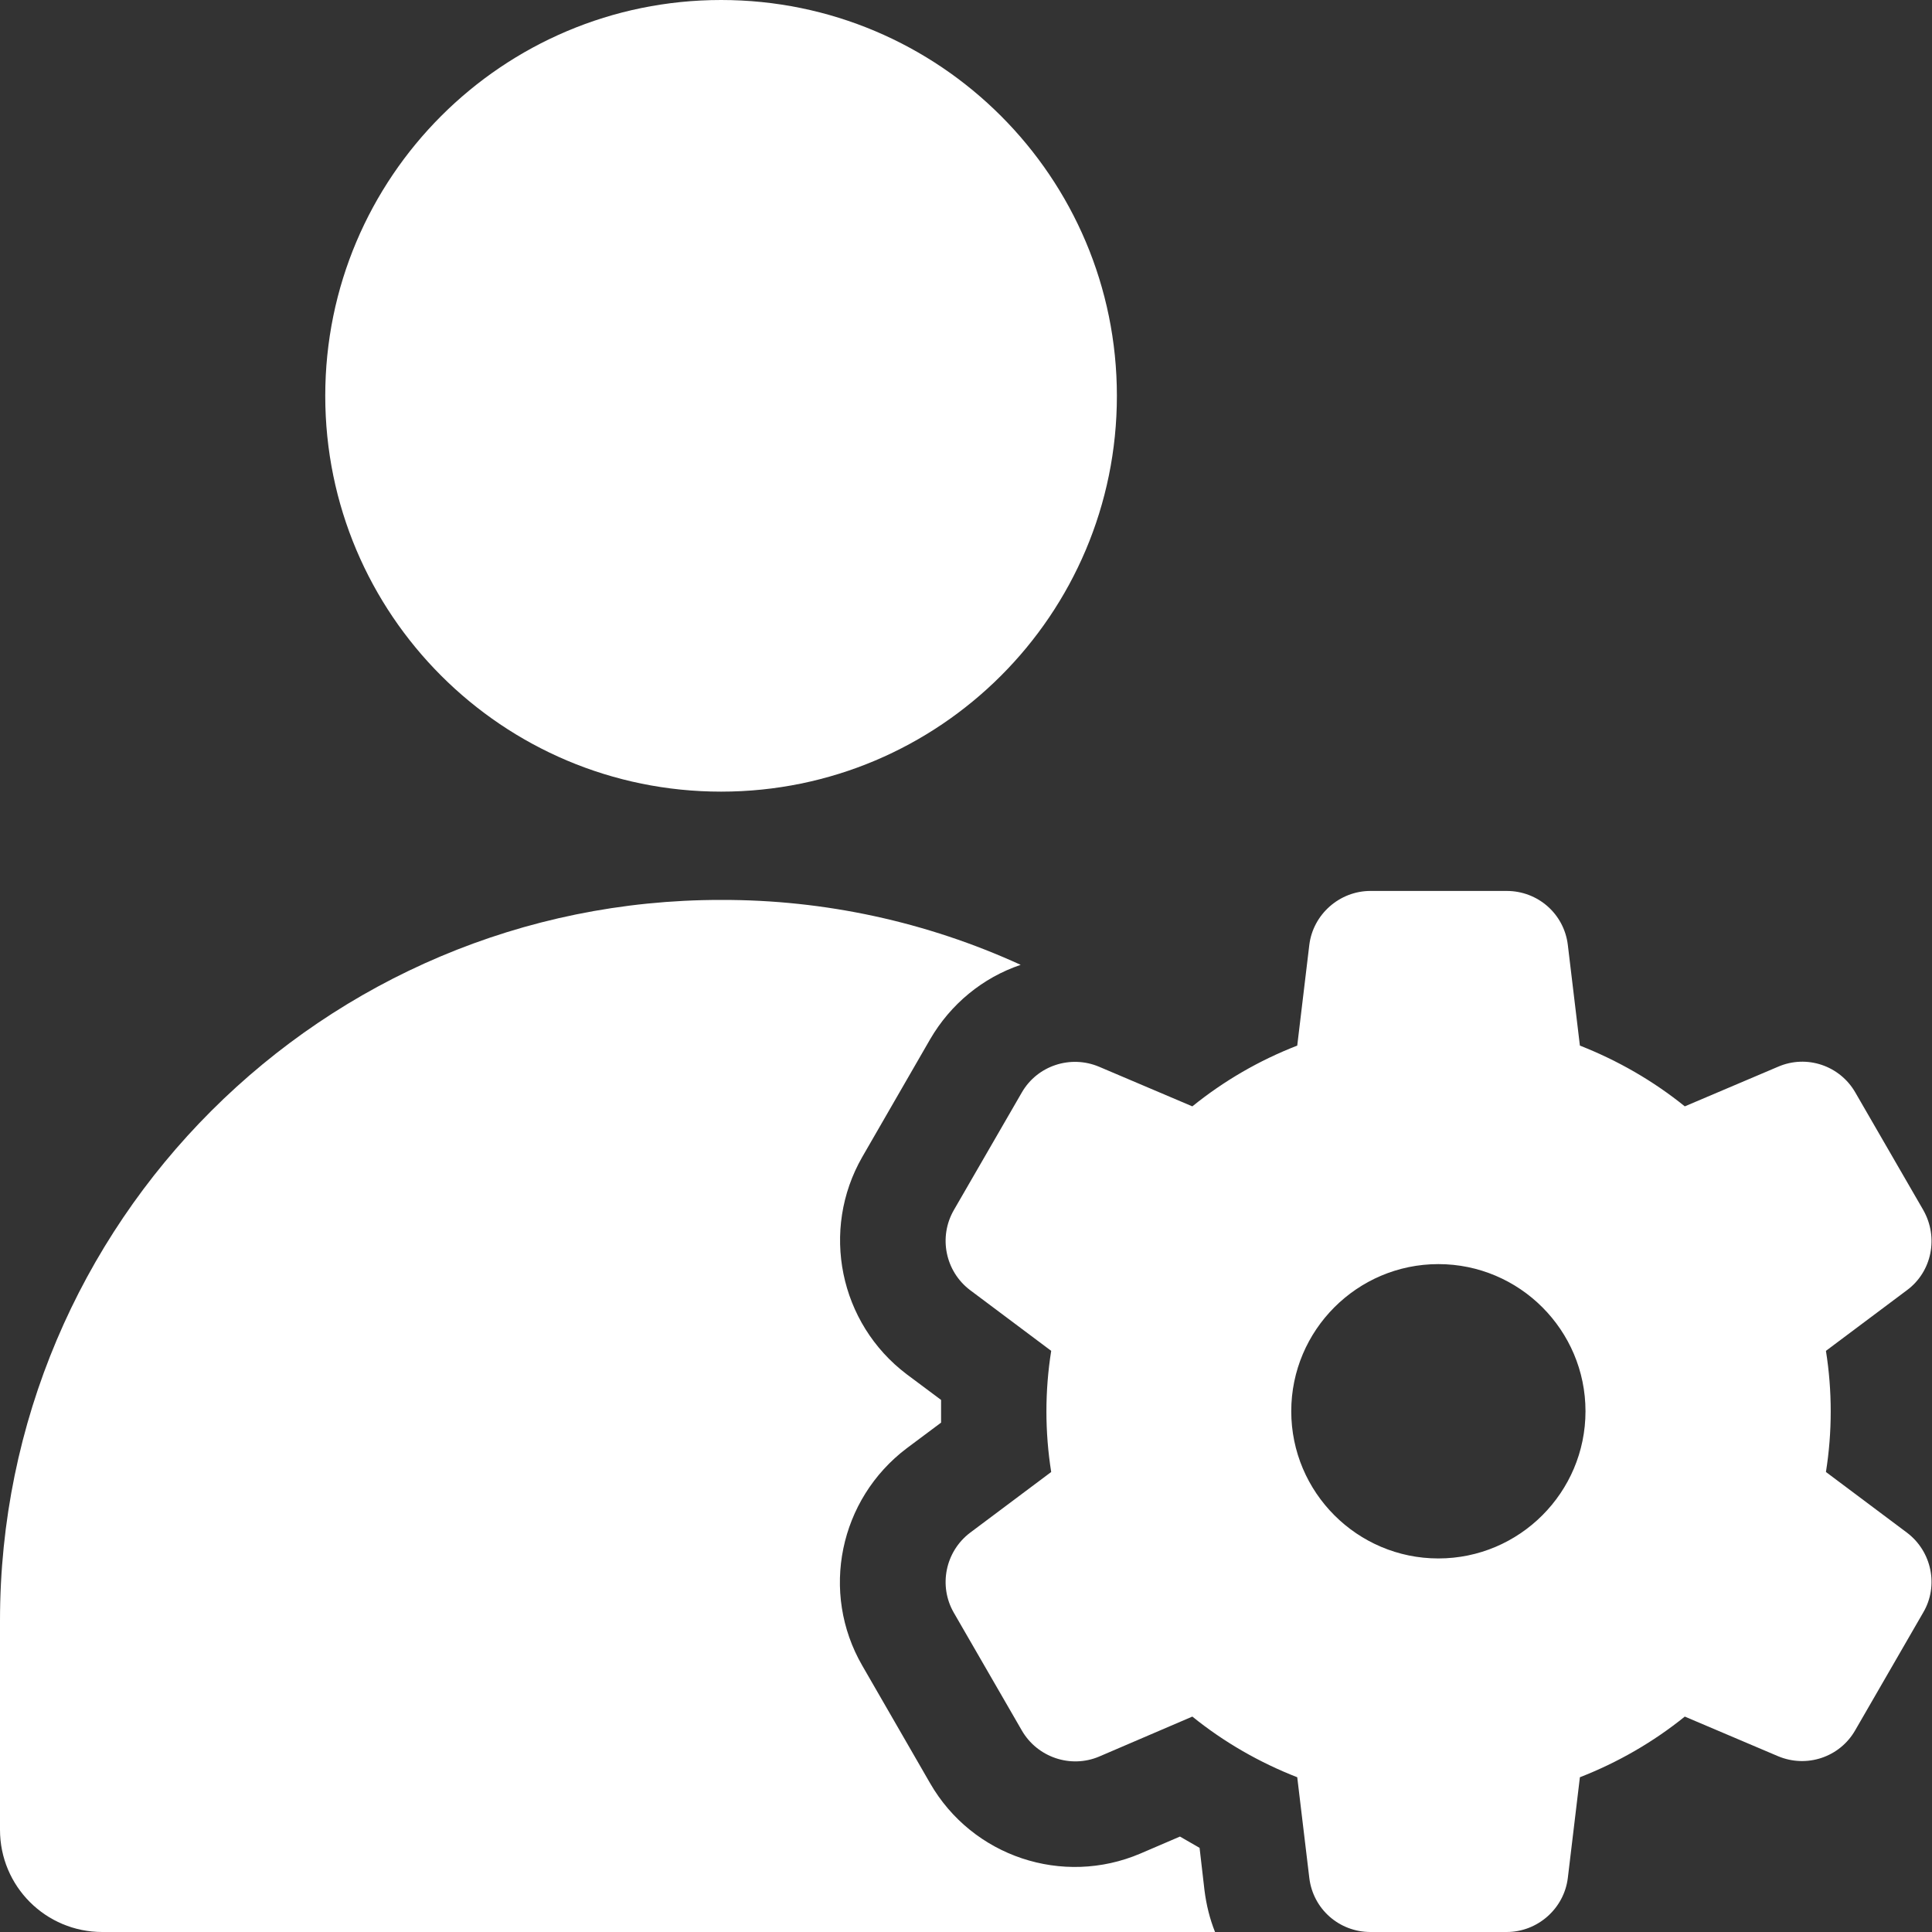 <svg width="20" height="20" viewBox="0 0 20 20" fill="none" xmlns="http://www.w3.org/2000/svg">
<rect x="0" y="0" width="20" height="20" fill="#333333" stroke="none"/>
<path d="M12.418 19.129C12.352 19.09 12.281 19.051 12.215 19.012L11.805 19.188C11 19.531 10.066 19.219 9.629 18.461L8.926 17.242C8.488 16.484 8.688 15.52 9.387 14.992L9.742 14.727V14.492L9.387 14.227C8.688 13.699 8.492 12.734 8.926 11.977L9.629 10.758C9.84 10.395 10.172 10.121 10.566 9.988C9.594 9.543 8.535 9.313 7.465 9.316C3.344 9.313 0 12.656 0 16.777V18.942C0 19.527 0.473 20 1.059 20H12.578C12.523 19.863 12.488 19.719 12.469 19.57L12.418 19.129Z" fill="#fff"/>
<path d="M7.465 8.195C9.728 8.195 11.562 6.361 11.562 4.098C11.562 1.835 9.728 0 7.465 0C5.202 0 3.367 1.835 3.367 4.098C3.367 6.361 5.202 8.195 7.465 8.195Z" fill="#fff"/>
<path d="M19.742 15.867L18.902 15.238C18.968 14.824 18.968 14.398 18.902 13.984L19.742 13.355C19.999 13.164 20.07 12.809 19.91 12.527L19.206 11.309C19.046 11.031 18.703 10.914 18.406 11.043L17.441 11.453C17.113 11.188 16.745 10.977 16.355 10.824L16.23 9.781C16.191 9.461 15.921 9.223 15.597 9.223H14.187C13.867 9.223 13.593 9.465 13.554 9.781L13.429 10.824C13.035 10.977 12.671 11.188 12.343 11.453L11.378 11.043C11.082 10.918 10.738 11.031 10.578 11.309L9.874 12.527C9.714 12.805 9.785 13.16 10.042 13.355L10.882 13.984C10.816 14.398 10.816 14.824 10.882 15.238L10.042 15.867C9.785 16.062 9.714 16.418 9.874 16.695L10.578 17.914C10.738 18.191 11.082 18.309 11.378 18.184L12.343 17.77C12.671 18.035 13.039 18.246 13.429 18.398L13.554 19.441C13.593 19.762 13.863 20 14.187 20H15.597C15.917 20 16.191 19.758 16.23 19.441L16.355 18.398C16.745 18.246 17.113 18.035 17.441 17.77L18.406 18.18C18.703 18.305 19.046 18.191 19.206 17.91L19.91 16.691C20.07 16.418 19.999 16.062 19.742 15.867ZM14.89 16.133C14.05 16.133 13.367 15.449 13.367 14.609C13.367 13.77 14.05 13.086 14.89 13.086C15.73 13.086 16.413 13.77 16.413 14.609C16.413 15.449 15.73 16.133 14.89 16.133Z" fill="#fff"/>
</svg>
